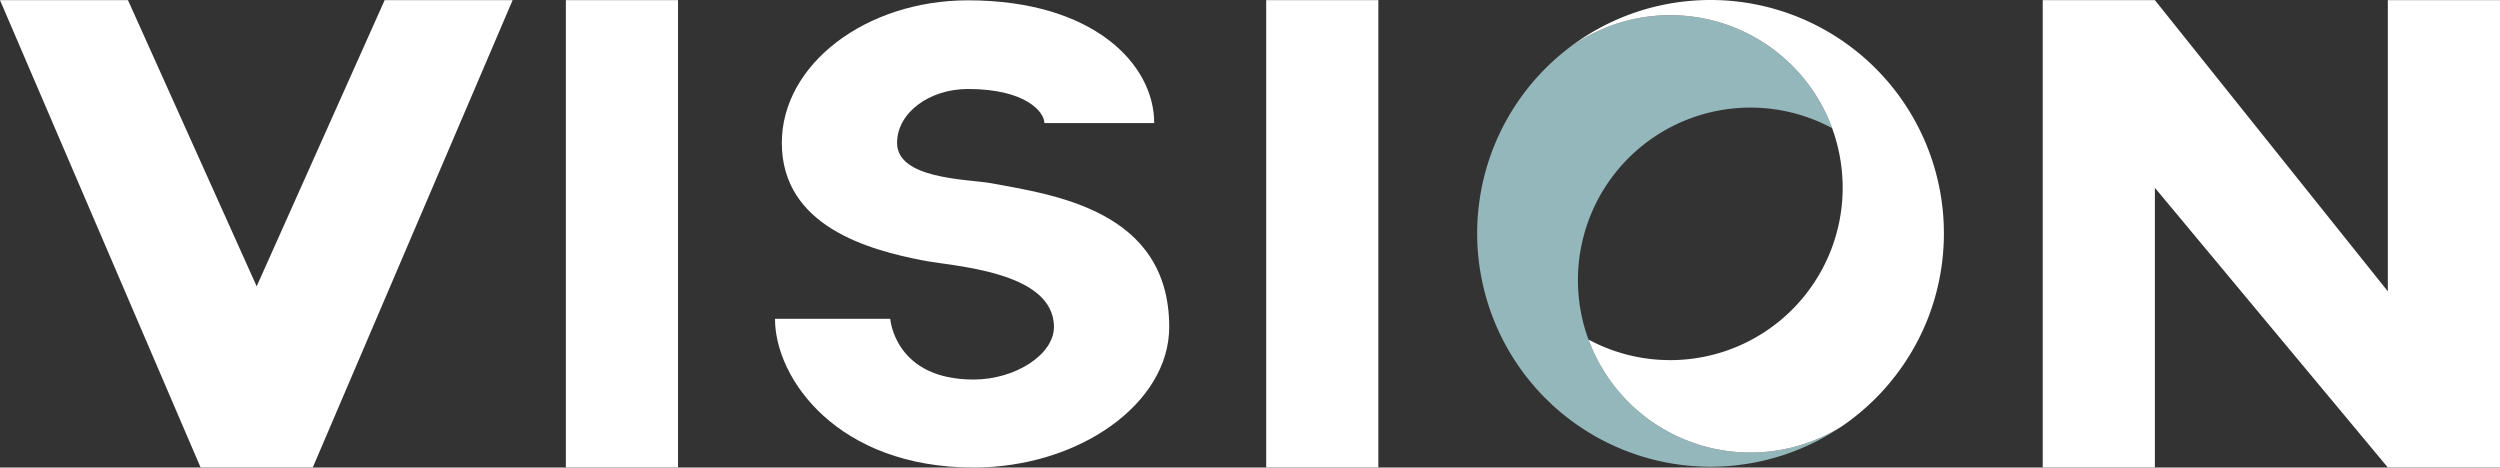 <svg id="Layer_2" data-name="Layer 2" xmlns="http://www.w3.org/2000/svg" viewBox="0 0 400.525 74.9"><rect x="0" y="0" width="400.525" height="74.9" fill="#333333" stroke="none"/><title>vision-logo-reversed</title><path d="M146.069,60.722,114.047,135.595H96.078L63.94,60.722H84.443l20.619,45.845L125.566,60.722Z" transform="translate(-63.94 -60.698)" fill="#fff"></path><path d="M172.566,60.722V135.595H154.597V60.722Z" transform="translate(-63.94 -60.698)" fill="#fff"></path><path d="M188.102,111.777h18.466c0,.109.765,9.725,13.331,9.725,6.775,0,12.894-4.043,12.894-8.413,0-9.069-16.5-9.725-21.198-10.708-8.304-1.639-22.4-5.354-22.4-18.794,0-12.566,13.44-22.837,29.83-22.837,19.996,0,29.831,10.162,29.831,19.668H231.264c0-1.749-2.95-5.464-12.238-5.464-6.228,0-11.364,3.825-11.364,8.632,0,5.791,11.036,5.791,14.97,6.447,9.944,1.857,28.629,4.261,28.629,23.056,0,12.238-14.424,22.509-31.36,22.509C198.155,135.598,188.102,121.393,188.102,111.777Z" transform="translate(-63.94 -60.698)" fill="#fff"></path><path d="M284.765,60.722V135.595H266.795V60.722Z" transform="translate(-63.94 -60.698)" fill="#fff"></path><path d="M464.465,60.722V135.595H446.496L409.174,90.786V135.595H391.206V60.722H409.174l37.321,46.651V60.722Z" transform="translate(-63.94 -60.698)" fill="#fff"></path><path d="M356.597,130.346l-.046.024q-1.155.568-2.369,1.028c-.378.144-.759.283-1.145.41-.765.253-1.547.469-2.34.655q-.409.096-.822.18c-.447.091-.897.172-1.352.24a27.679,27.679,0,0,1-3.142.295q-.5.018-1.004.018c-.433,0-.863-.013-1.292-.033-.132-.006-.263-.015-.395-.023q-.455-.027-.907-.069c-.141-.013-.281-.027-.421-.042q-.48-.052-.955-.121c-.103-.015-.207-.027-.309-.043q-.62-.096-1.231-.22c-.093-.019-.185-.041-.278-.061q-.475-.101-.945-.218c-.134-.034-.268-.069-.402-.105q-.42-.112-.835-.237c-.127-.038-.254-.075-.38-.115q-.528-.167-1.048-.355c-.039-.014-.079-.027-.119-.041-.382-.14-.758-.29-1.132-.446-.117-.049-.232-.101-.348-.151q-.394-.171-.782-.353-.191-.09-.381-.183-.394-.193-.78-.399c-.103-.055-.208-.108-.311-.164q-.524-.287-1.035-.595c-.078-.047-.154-.098-.232-.146q-.398-.247-.788-.505c-.118-.079-.235-.16-.352-.24q-.334-.23-.661-.47c-.114-.083-.228-.166-.34-.252q-.383-.29-.755-.593c-.064-.052-.129-.101-.193-.154q-.453-.375-.889-.77c-.098-.088-.193-.179-.29-.269q-.299-.278-.591-.563-.161-.158-.318-.318-.284-.289-.559-.586c-.092-.099-.185-.196-.275-.296q-.391-.434-.765-.883c-.06-.073-.118-.148-.177-.222q-.289-.356-.567-.721c-.091-.12-.18-.242-.269-.364q-.228-.312-.448-.629c-.087-.126-.175-.253-.26-.381-.161-.241-.316-.486-.47-.732-.06-.096-.122-.19-.18-.286q-.301-.498-.581-1.011c-.067-.122-.129-.245-.194-.368-.125-.236-.247-.474-.366-.714q-.105-.214-.206-.429-.167-.355-.323-.715c-.059-.136-.12-.271-.177-.407-.151-.361-.296-.726-.432-1.095a27.639,27.639,0,0,1,39.028-33.874A27.629,27.629,0,0,0,314.25,69.198l0-0-0.0 0a37.387,37.387,0,0,0,44.767,59.797q-.398.249-.805.485Q357.421,129.939,356.597,130.346Z" transform="translate(-63.94 -60.698)" fill="#94b7bb"></path><path d="M375.371,98.084a37.386,37.386,0,0,0-37.386-37.386c-1.082,0-2.152.049-3.21.139q-.134.011-.267.024-.826.076-1.641.188c-.495.068-.988.143-1.476.23l-.011.002c-.491.088-.979.187-1.463.294q-.799.176-1.585.385-.808.215-1.601.464-.792.25-1.569.532c-.464.169-.923.35-1.378.537q-.743.305-1.469.641-.808.373-1.594.784-1.314.686-2.565,1.471-.673.422-1.326.871c-.054.037-.107.074-.16.111q-.588.409-1.159.838c-.029.022-.058.044-.087.066q-.596.451-1.173.925l-0.0 0-0.0 0.0 0-0,0,0a27.629,27.629,0,0,1,43.214,12.027c.046.126.086.254.131.381.096.275.192.549.28.828.054.171.102.344.152.516.071.24.141.479.205.722.048.181.092.365.136.548.058.238.114.477.166.718.04.185.077.371.113.557q.071.368.132.74c.03.183.06.366.086.55.037.26.069.522.1.784.02.174.042.348.058.524.028.292.048.586.067.881.009.148.023.296.03.445.021.445.034.891.034,1.341a27.631,27.631,0,0,1-27.631,27.631c-.426,0-.848-.013-1.269-.032-.09-.004-.18-.008-.269-.013q-.61-.034-1.212-.092c-.077-.008-.153-.017-.229-.025q-.542-.058-1.077-.137c-.071-.01-.143-.019-.214-.03-.387-.06-.771-.13-1.152-.206-.105-.021-.21-.043-.314-.065-.377-.08-.753-.165-1.125-.26-.066-.017-.13-.036-.196-.053q-.48-.127-.953-.271c-.114-.034-.228-.068-.341-.104q-.515-.163-1.022-.346c-.117-.042-.233-.087-.349-.131q-.406-.153-.805-.317c-.102-.042-.205-.082-.306-.125-.321-.137-.637-.282-.951-.43q-.193-.091-.385-.185c-.308-.151-.614-.307-.916-.469l-.001-.001a27.633,27.633,0,0,0,40.582,13.897l0,0q.451-.307.891-.628.059-.043.118-.086.417-.305.825-.621l.054-.041q.89-.692,1.736-1.435l.081-.072q.379-.335.75-.68c.031-.029.062-.057.092-.086q.823-.773,1.6-1.594l.003-.003c.04-.042.078-.086.117-.128l.051-.056.001-.001c.19-.205.38-.41.566-.618l.088-.099c.015-.017.03-.035.045-.052l0-0c.082-.093.162-.188.243-.282l0-.001c.135-.156.272-.311.404-.47l.023-.027c.034-.04.065-.082.098-.123l.029-.035c.092-.112.182-.225.273-.338q.251-.312.496-.628l.019-.025c.028-.037.059-.072.087-.109l.028-.037q.186-.243.367-.49l.057-.078c.062-.084.12-.17.181-.255l0-0q.11-.153.218-.307c.067-.095.136-.189.202-.284l.057-.082q.194-.282.383-.569l.038-.057c.021-.032.041-.066.062-.098l.01-.016c.145-.223.287-.448.428-.674.078-.125.157-.249.233-.375l.014-.023c.022-.036.045-.07.067-.106l.002-.004q.257-.428.502-.863l.033-.058.017-.029.059-.105q.268-.481.522-.969l.002-.003 0-.001-0.0 0.0.012-.022q.385-.744.737-1.508l.037-.079q.369-.803.7-1.626.3-.744.567-1.504.586-1.658,1.017-3.385.433-1.736.701-3.533.144-.973.238-1.961c.053-.563.096-1.129.124-1.7Q375.371,99.026,375.371,98.084Z" transform="translate(-63.94 -60.698)" fill="#fff"></path></svg>